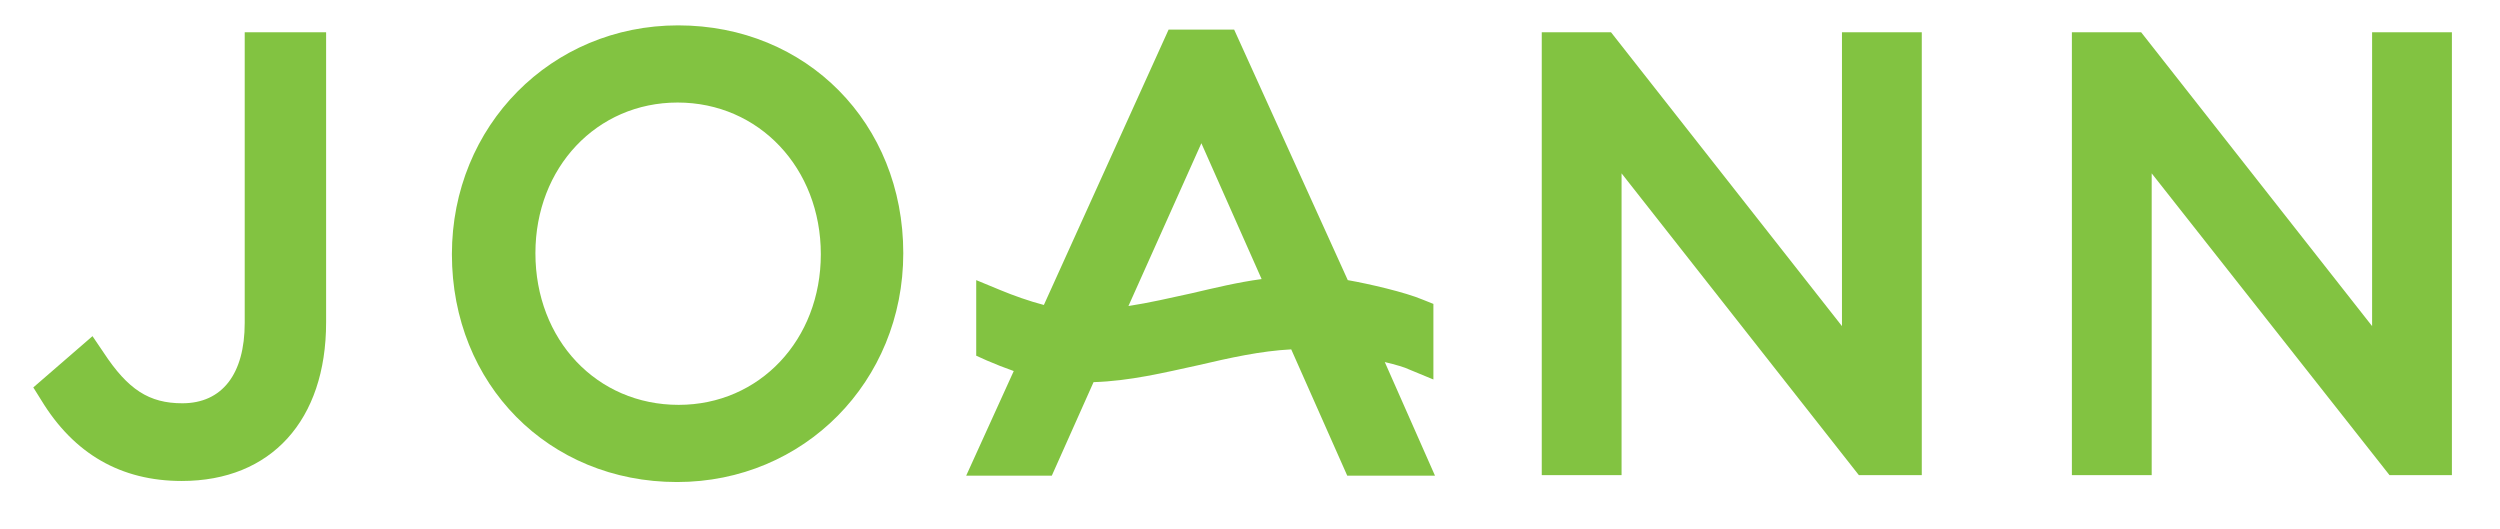 <?xml version="1.0" encoding="utf-8"?>
<!-- Generator: Adobe Illustrator 22.1.0, SVG Export Plug-In . SVG Version: 6.00 Build 0)  -->
<svg version="1.1" id="Layer_1" xmlns="http://www.w3.org/2000/svg" xmlns:xlink="http://www.w3.org/1999/xlink" x="0px" y="0px"
	 viewBox="0 0 473 100" style="enable-background:new 0 0 473 100;" xml:space="preserve">
<style type="text/css">
	.st0{fill:#82C341;}
</style>
<g>
	<defs>
		<rect id="SVGID_1_" x="6.3" y="4.8" width="457.6" height="86.4"/>
	</defs>
	<clipPath id="SVGID_2_">
		<use xlink:href="#SVGID_1_"  style="overflow:visible;"/>
	</clipPath>
</g>
<path class="st0" d="M46.3,61.1c0,9.7-4.3,15.2-11.8,15.2c-6.3,0-10.3-2.6-14.9-9.6l-2.1-3.1L6.3,73.3l1.5,2.4
	C14,85.9,22.9,91,34.4,91c16.9,0,27.3-11.5,27.3-30V6.1H46.3V61.1z"/>
<path class="st0" d="M155.3,48.1c0,16.2-11.6,28.5-26.9,28.5c-15.5,0-27.1-12.3-27.1-28.7c0-16.2,11.6-28.5,26.9-28.5
	C143.6,19.4,155.3,31.8,155.3,48.1 M128.3,4.8c-24,0-42.8,19-42.8,43.3c0,24.6,18.3,43.1,42.6,43.1c24,0,42.8-19,42.8-43.3
	C170.9,23.3,152.6,4.8,128.3,4.8"/>
<polygon class="st0" points="348.5,6.1 348.5,61.7 304.8,6.1 291.7,6.1 291.7,89.9 306.8,89.9 306.8,32.8 351.7,89.9 363.6,89.9 
	363.6,6.1 "/>
<polygon class="st0" points="448.8,6.1 448.8,61.7 405.1,6.1 392,6.1 392,89.9 407.1,89.9 407.1,32.8 452.1,89.9 463.9,89.9 
	463.9,6.1 "/>
<path class="st0" d="M213.5,57.9l13.8-30.8l11.4,25.7c-4.5,0.6-9,1.7-13.3,2.7C221.3,56.4,217.4,57.3,213.5,57.9 M266.6,69.9
	l4.6,1.9l0-5l0-9.3l-2-0.8c-3.3-1.4-10.2-3-14.2-3.7L233.5,5.6h-12.4l-23.6,52.1c-2.7-0.7-5.8-1.8-8.2-2.8l-4.6-1.9l0,5l0,9.3l2,0.9
	c1.6,0.7,3.4,1.4,5.1,2l-9,19.8h16.2l7.9-17.7c6.8-0.2,13.4-1.8,19.8-3.2c6-1.4,11.8-2.7,17.6-3l10.6,23.9h16.6L262,68.5
	C264.1,69,265.8,69.5,266.6,69.9"/>
</svg>
